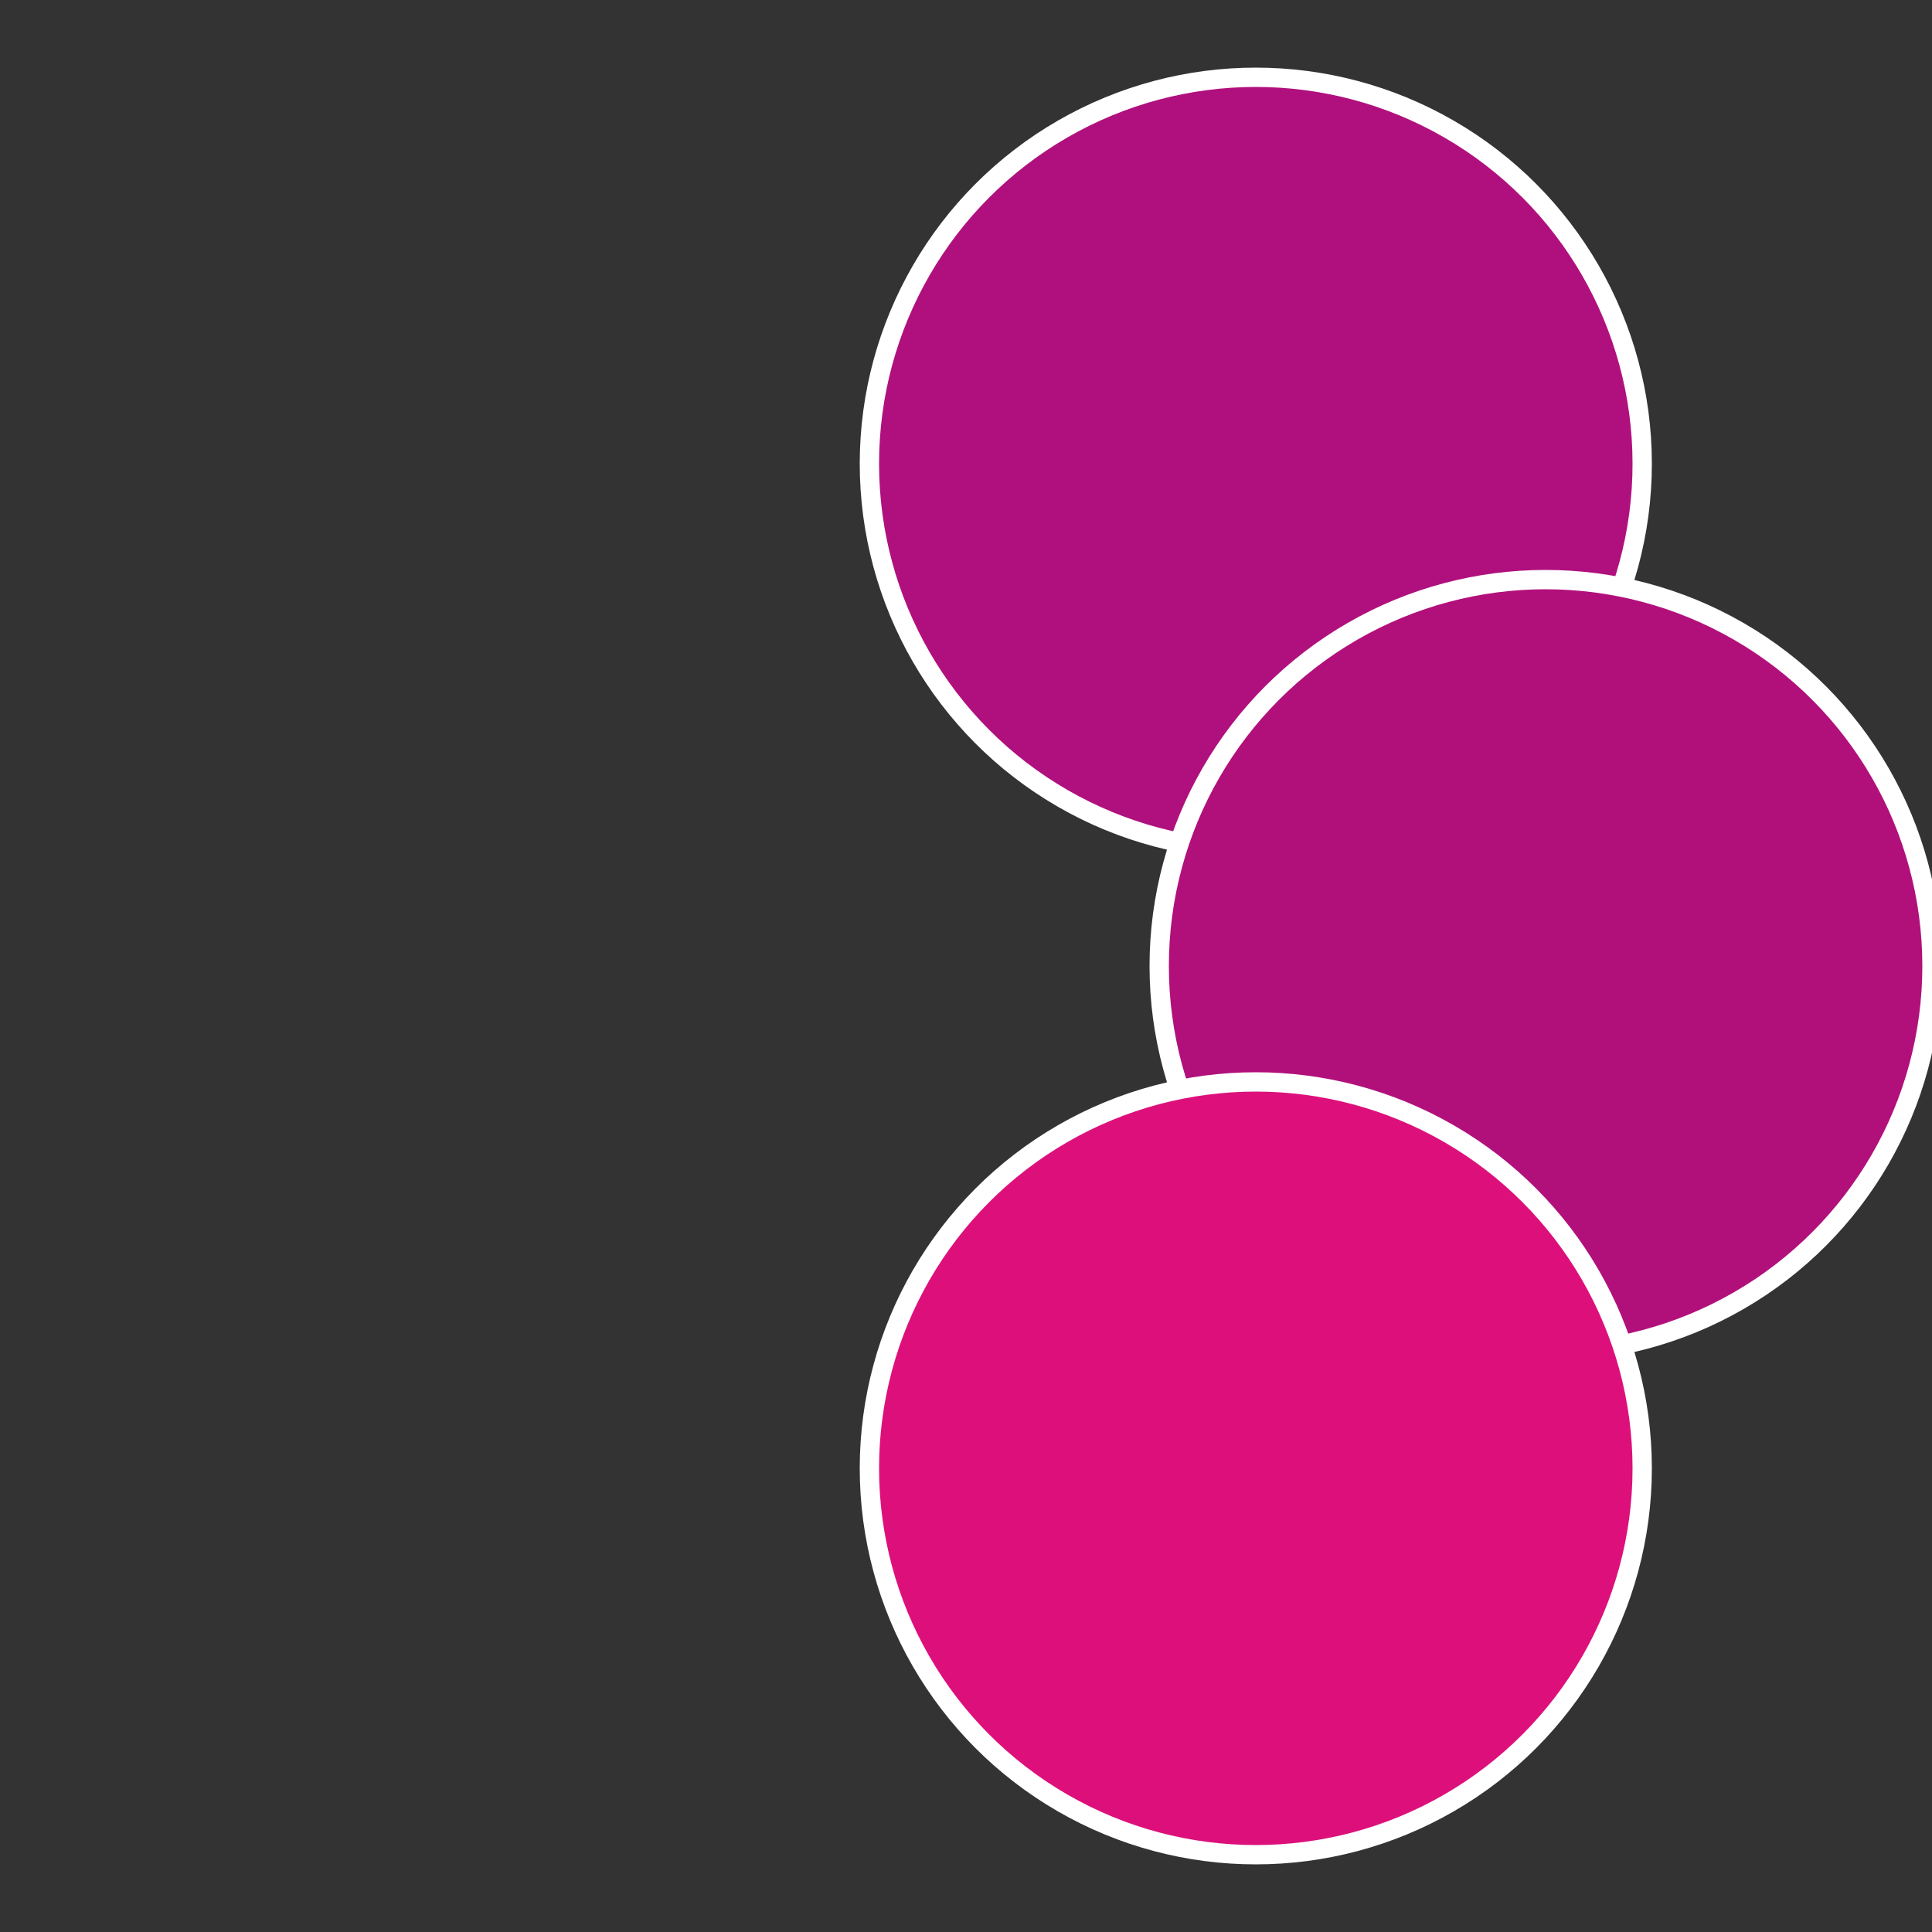 <?xml version="1.0" standalone="no"?>
<svg width="500" height="500" viewBox="-1 -1 2 2" xmlns="http://www.w3.org/2000/svg">
 
                <rect x="-1" y="-1" width="2" height="2" fill="#333333" stroke="none"/>
 
                <circle cx="0.3" cy="-0.52" r="0.4" fill="#b0107da" stroke="#fff" stroke-width="1%" />
             
                <circle cx="0.6" cy="0" r="0.4" fill="#b1107b0" stroke="#fff" stroke-width="1%" />
             
                <circle cx="0.3" cy="0.52" r="0.4" fill="#dd107b0" stroke="#fff" stroke-width="1%" />
            </svg>
